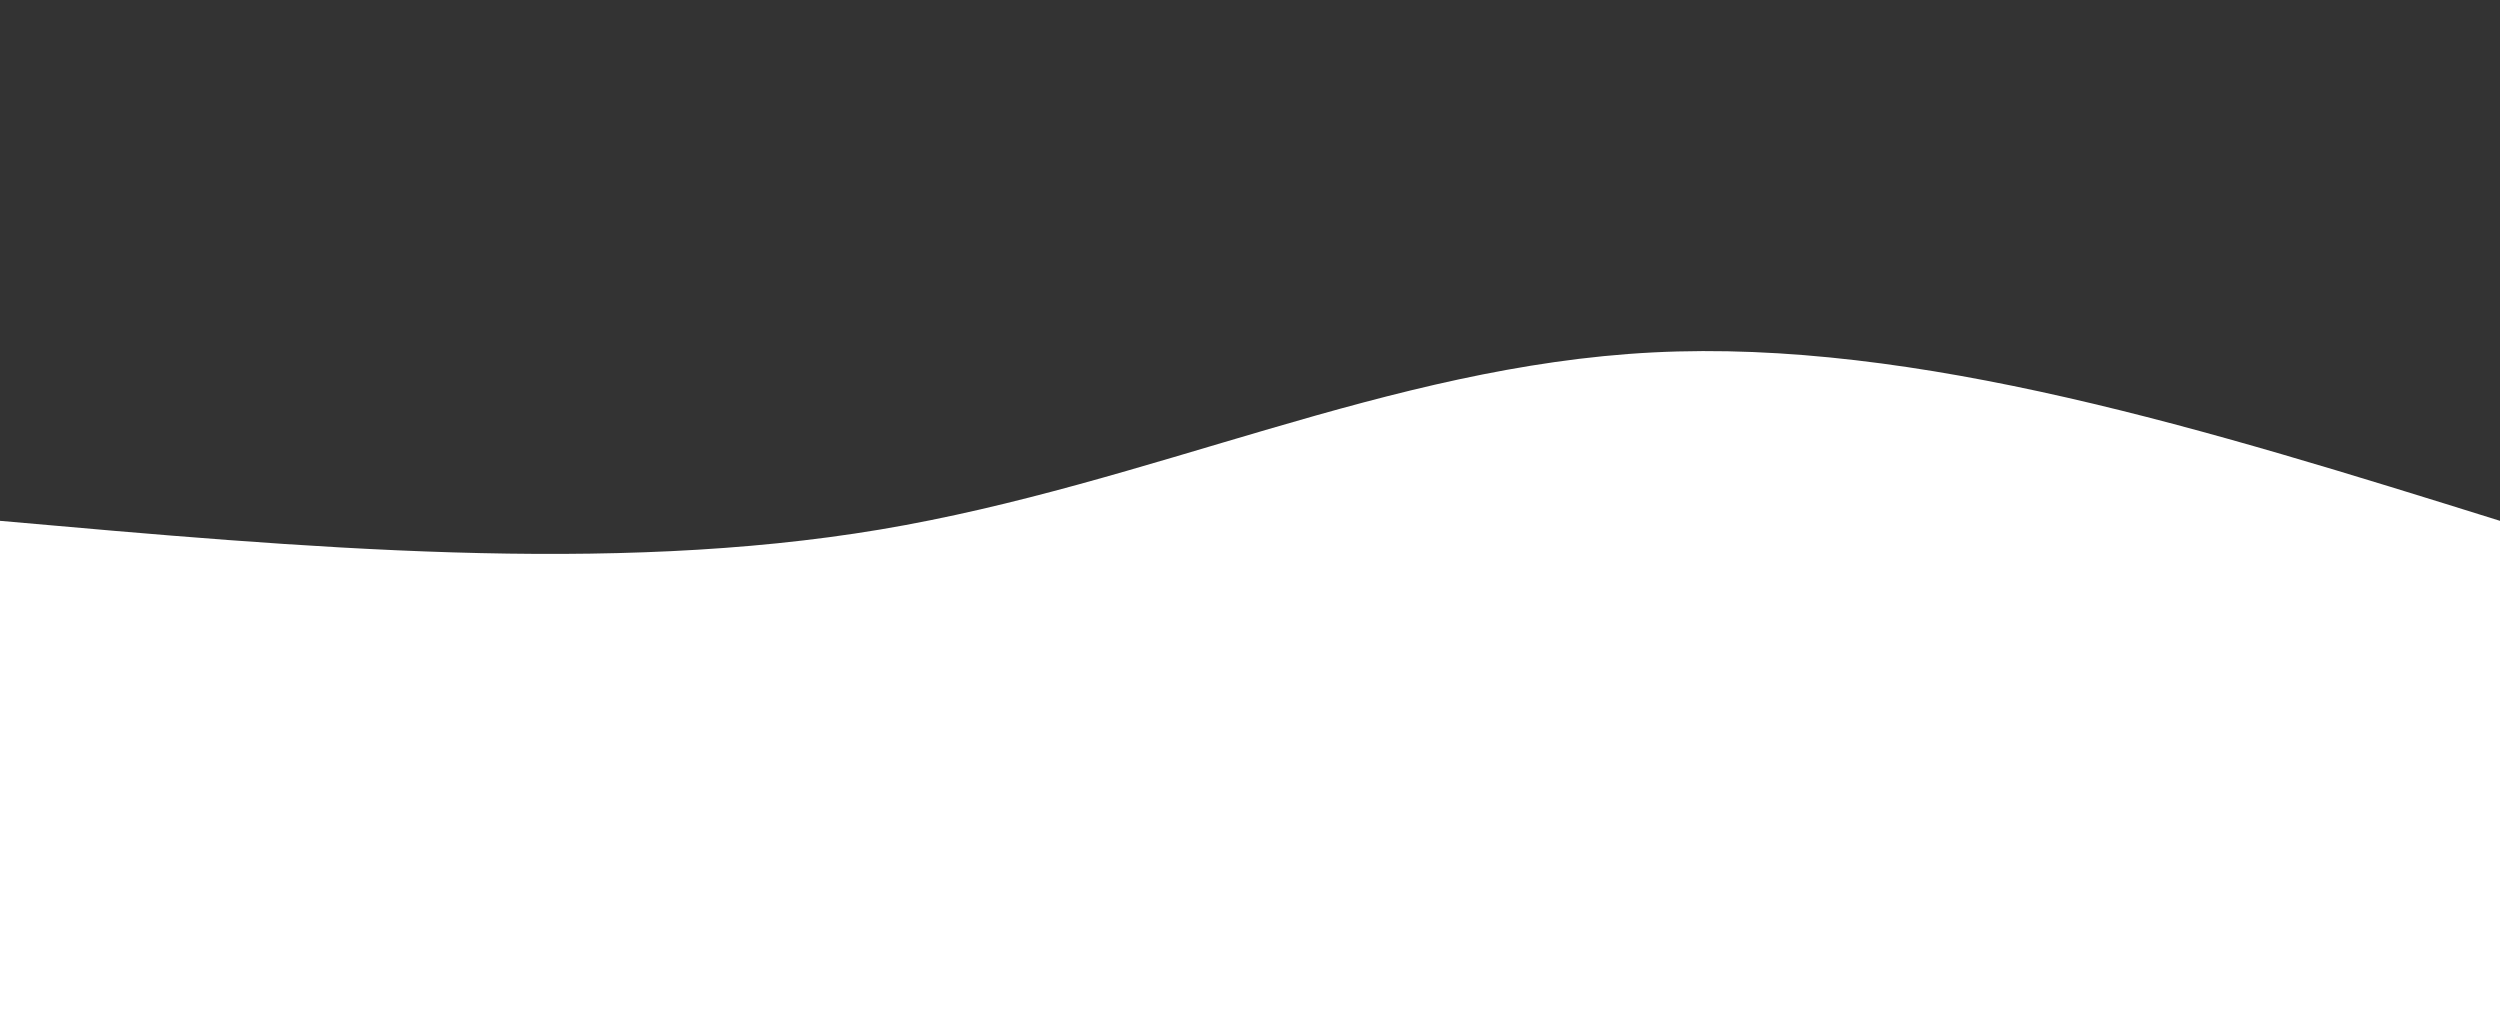 <svg width="100%" height="100%" id="svg" viewBox="0 0 1440 590" xmlns="http://www.w3.org/2000/svg" class="transition duration-300 ease-in-out delay-150"><rect x="0" y="0" width="1440" height="590" fill="#333333" stroke="none"/><style>
          .path-0{
            animation:pathAnim-0 4s;
            animation-timing-function: linear;
            animation-iteration-count: infinite;
          }
          @keyframes pathAnim-0{
            0%{
              d: path("M 0,600 C 0,600 0,300 0,300 C 175.467,315.6 350.933,331.2 507,305 C 663.067,278.8 799.733,210.8 952,203 C 1104.267,195.2 1272.133,247.6 1440,300 C 1440,300 1440,600 1440,600 Z");
            }
            25%{
              d: path("M 0,600 C 0,600 0,300 0,300 C 118.4,267.867 236.8,235.733 422,261 C 607.2,286.267 859.2,368.933 1040,385 C 1220.8,401.067 1330.4,350.533 1440,300 C 1440,300 1440,600 1440,600 Z");
            }
            50%{
              d: path("M 0,600 C 0,600 0,300 0,300 C 181.2,252.533 362.4,205.067 527,219 C 691.6,232.933 839.6,308.267 989,332 C 1138.4,355.733 1289.2,327.867 1440,300 C 1440,300 1440,600 1440,600 Z");
            }
            75%{
              d: path("M 0,600 C 0,600 0,300 0,300 C 159.867,228.933 319.733,157.867 479,194 C 638.267,230.133 796.933,373.467 957,409 C 1117.067,444.533 1278.533,372.267 1440,300 C 1440,300 1440,600 1440,600 Z");
            }
            100%{
              d: path("M 0,600 C 0,600 0,300 0,300 C 175.467,315.6 350.933,331.2 507,305 C 663.067,278.8 799.733,210.8 952,203 C 1104.267,195.2 1272.133,247.6 1440,300 C 1440,300 1440,600 1440,600 Z");
            }
          }</style><path d="M 0,600 C 0,600 0,300 0,300 C 175.467,315.6 350.933,331.2 507,305 C 663.067,278.8 799.733,210.8 952,203 C 1104.267,195.2 1272.133,247.6 1440,300 C 1440,300 1440,600 1440,600 Z" stroke="none" stroke-width="0" fill="#FFFFFF" fill-opacity="1" class="transition-all duration-300 ease-in-out delay-150 path-0"></path></svg>